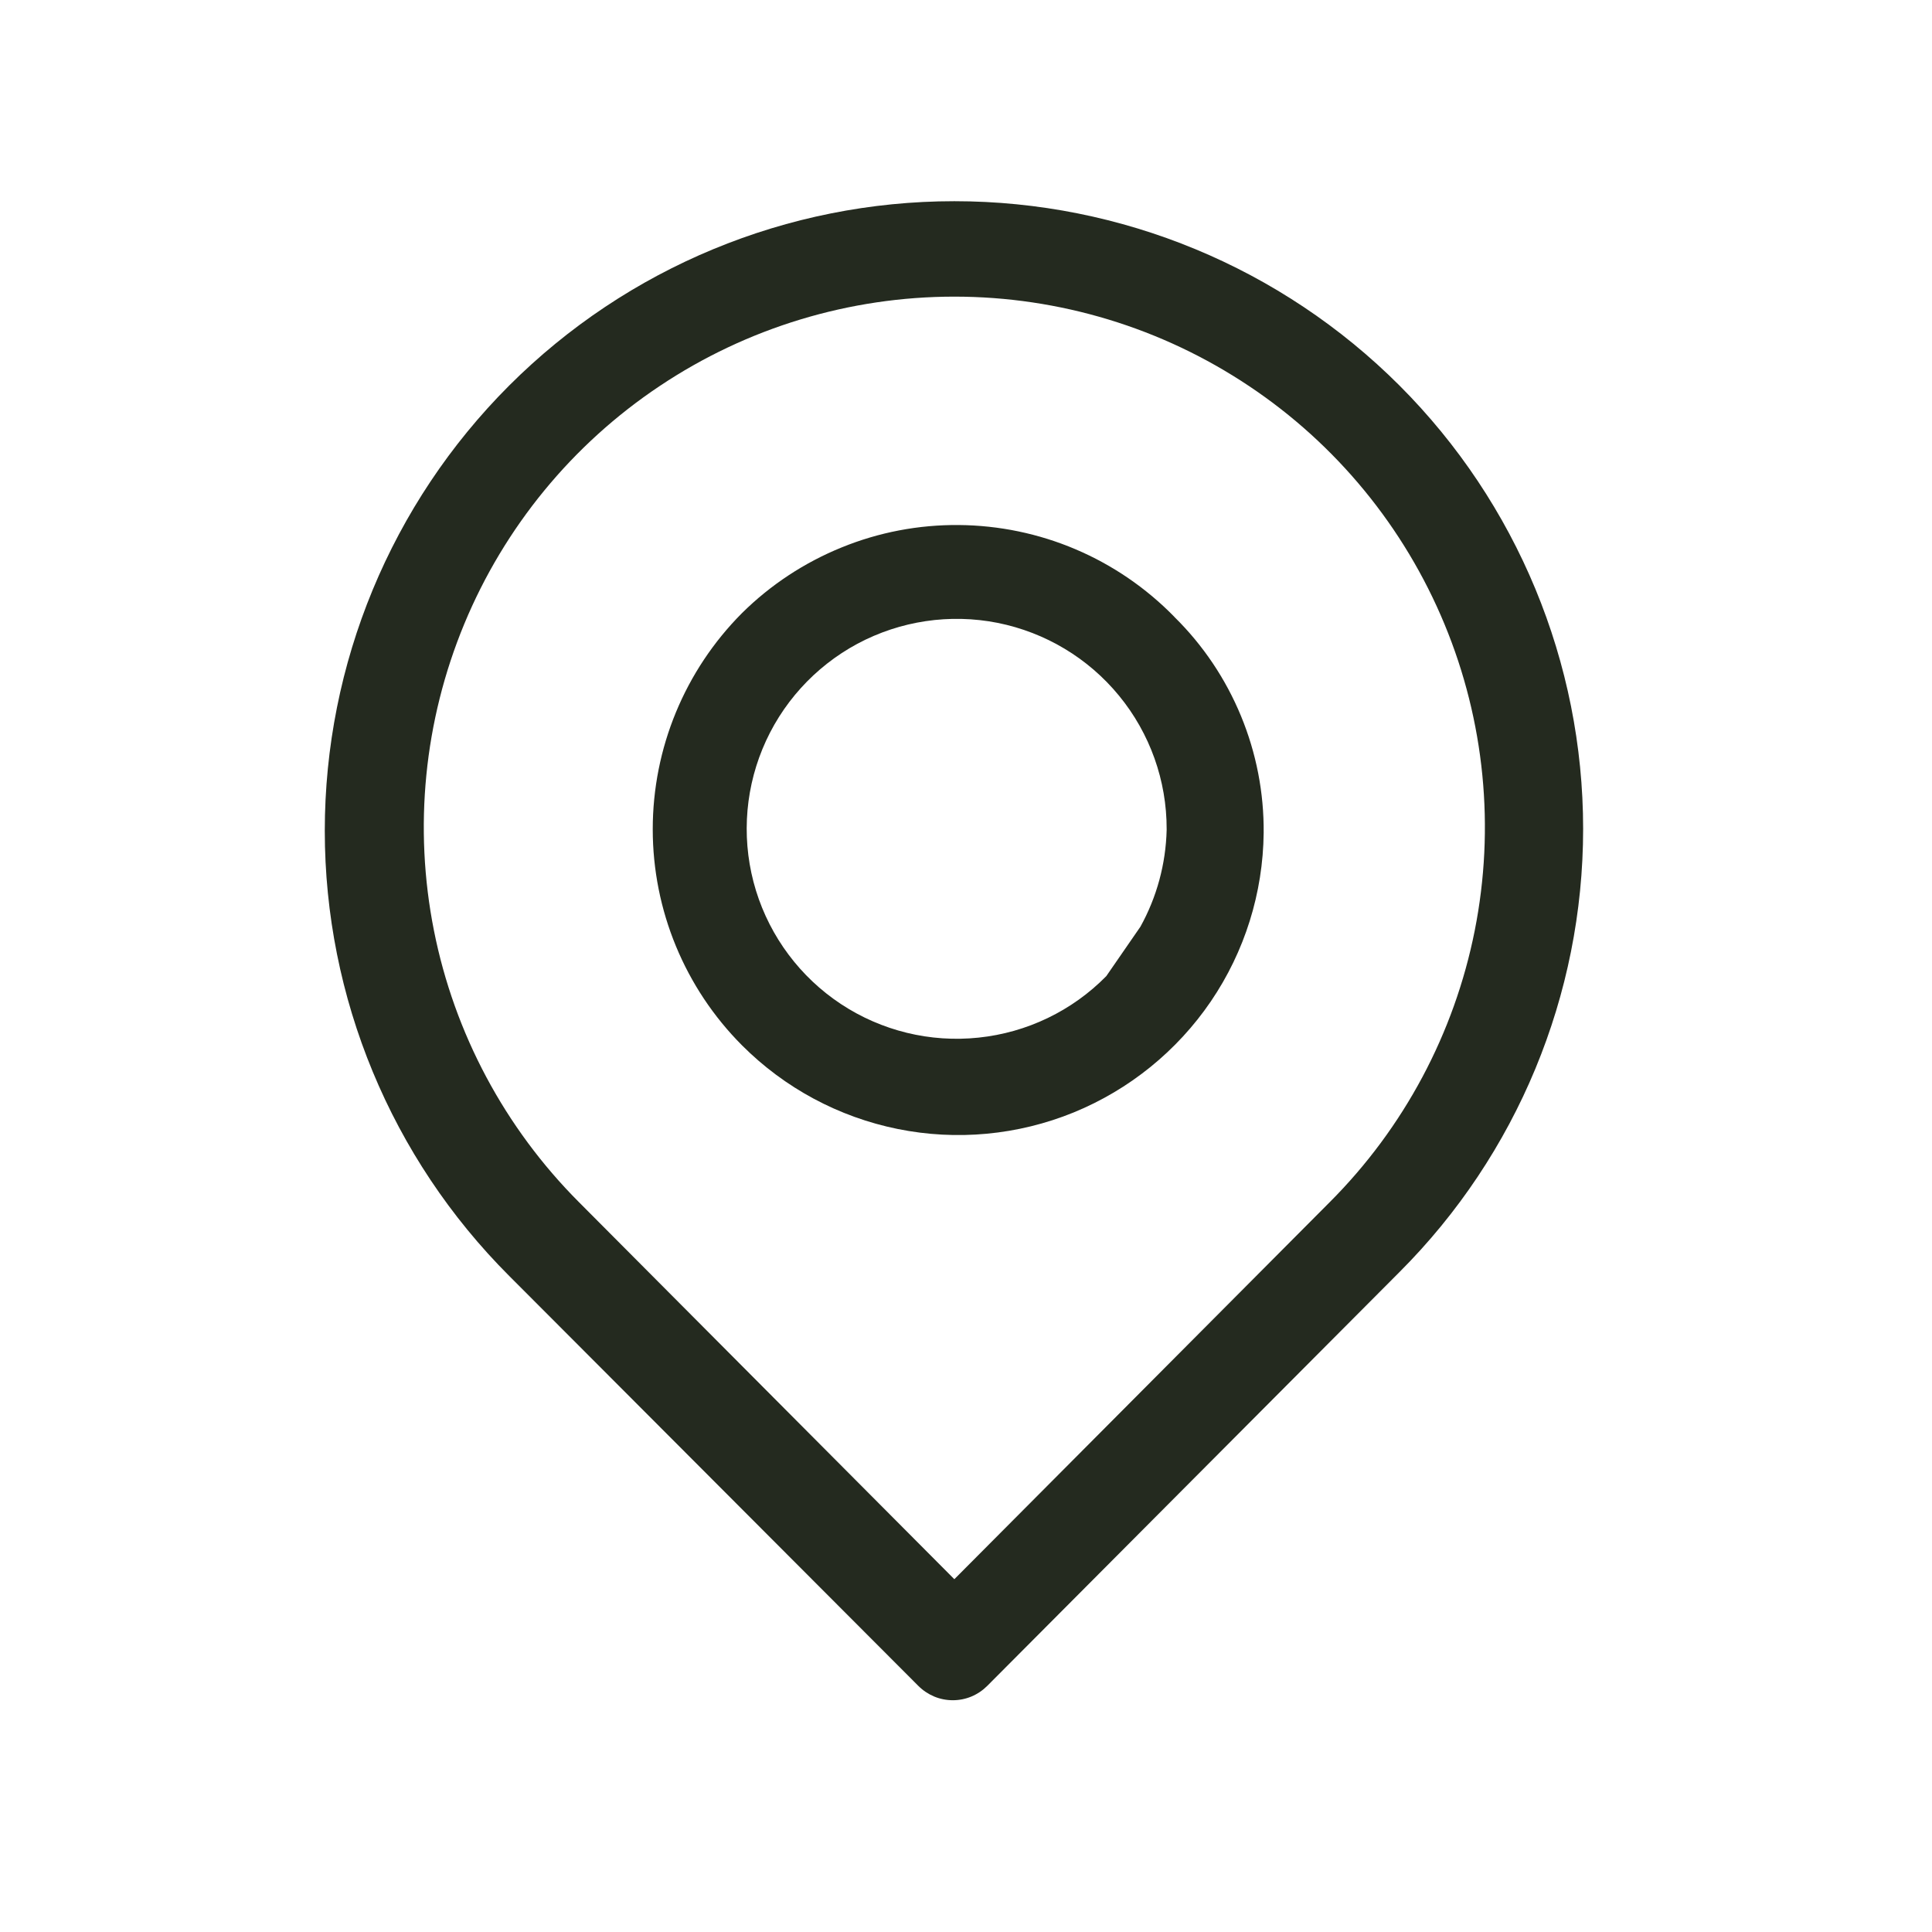 <svg width="28" height="28" viewBox="0 0 28 28" fill="none" xmlns="http://www.w3.org/2000/svg">
<path fill-rule="evenodd" clip-rule="evenodd" d="M13.538 24.587C13.453 24.551 13.375 24.499 13.309 24.433L7.38 18.492C5.669 16.781 4.707 14.46 4.707 12.04C4.707 9.62 5.668 7.299 7.379 5.588C9.091 3.877 11.411 2.916 13.831 2.916C16.251 2.916 18.572 3.877 20.283 5.588C21.986 7.292 22.944 9.603 22.944 12.012C22.944 14.421 21.986 16.732 20.282 18.436L14.309 24.432L14.308 24.433C14.242 24.499 14.165 24.551 14.079 24.587C13.993 24.623 13.901 24.641 13.809 24.641C13.716 24.641 13.624 24.623 13.538 24.587ZM21.373 13.486C21.077 14.977 20.346 16.347 19.271 17.423L13.831 22.887L8.391 17.423C7.317 16.347 6.585 14.977 6.289 13.486C5.993 11.995 6.146 10.449 6.728 9.044C7.31 7.64 8.295 6.439 9.56 5.595C10.824 4.75 12.311 4.299 13.831 4.299C15.352 4.299 16.838 4.75 18.102 5.595C19.367 6.439 20.352 7.64 20.934 9.044C21.517 10.449 21.669 11.995 21.373 13.486Z" fill="#242A1F"/>
<path fill-rule="evenodd" clip-rule="evenodd" d="M15.589 7.961C16.125 8.189 16.61 8.521 17.017 8.937L17.022 8.943C17.436 9.351 17.763 9.838 17.985 10.376C18.207 10.913 18.319 11.489 18.314 12.07C18.305 12.942 18.039 13.791 17.549 14.512C17.058 15.233 16.366 15.793 15.559 16.123C14.751 16.452 13.864 16.535 13.01 16.362C12.155 16.189 11.371 15.768 10.755 15.151C9.925 14.319 9.46 13.192 9.46 12.018C9.46 10.843 9.925 9.717 10.754 8.885C11.167 8.476 11.658 8.153 12.197 7.934C12.736 7.714 13.313 7.604 13.896 7.609C14.478 7.614 15.053 7.733 15.589 7.961ZM16.528 13.43L16.033 14.147C15.538 14.65 14.884 14.965 14.182 15.038C13.481 15.112 12.776 14.94 12.187 14.551C11.599 14.162 11.164 13.581 10.956 12.907C10.749 12.233 10.782 11.507 11.05 10.855C11.318 10.203 11.805 9.664 12.426 9.33C13.048 8.997 13.766 8.89 14.458 9.027C15.149 9.165 15.772 9.538 16.219 10.084C16.666 10.629 16.91 11.313 16.908 12.018L16.908 12.027C16.896 12.523 16.764 13.004 16.528 13.43Z" fill="#242A1F"/>
</svg>
